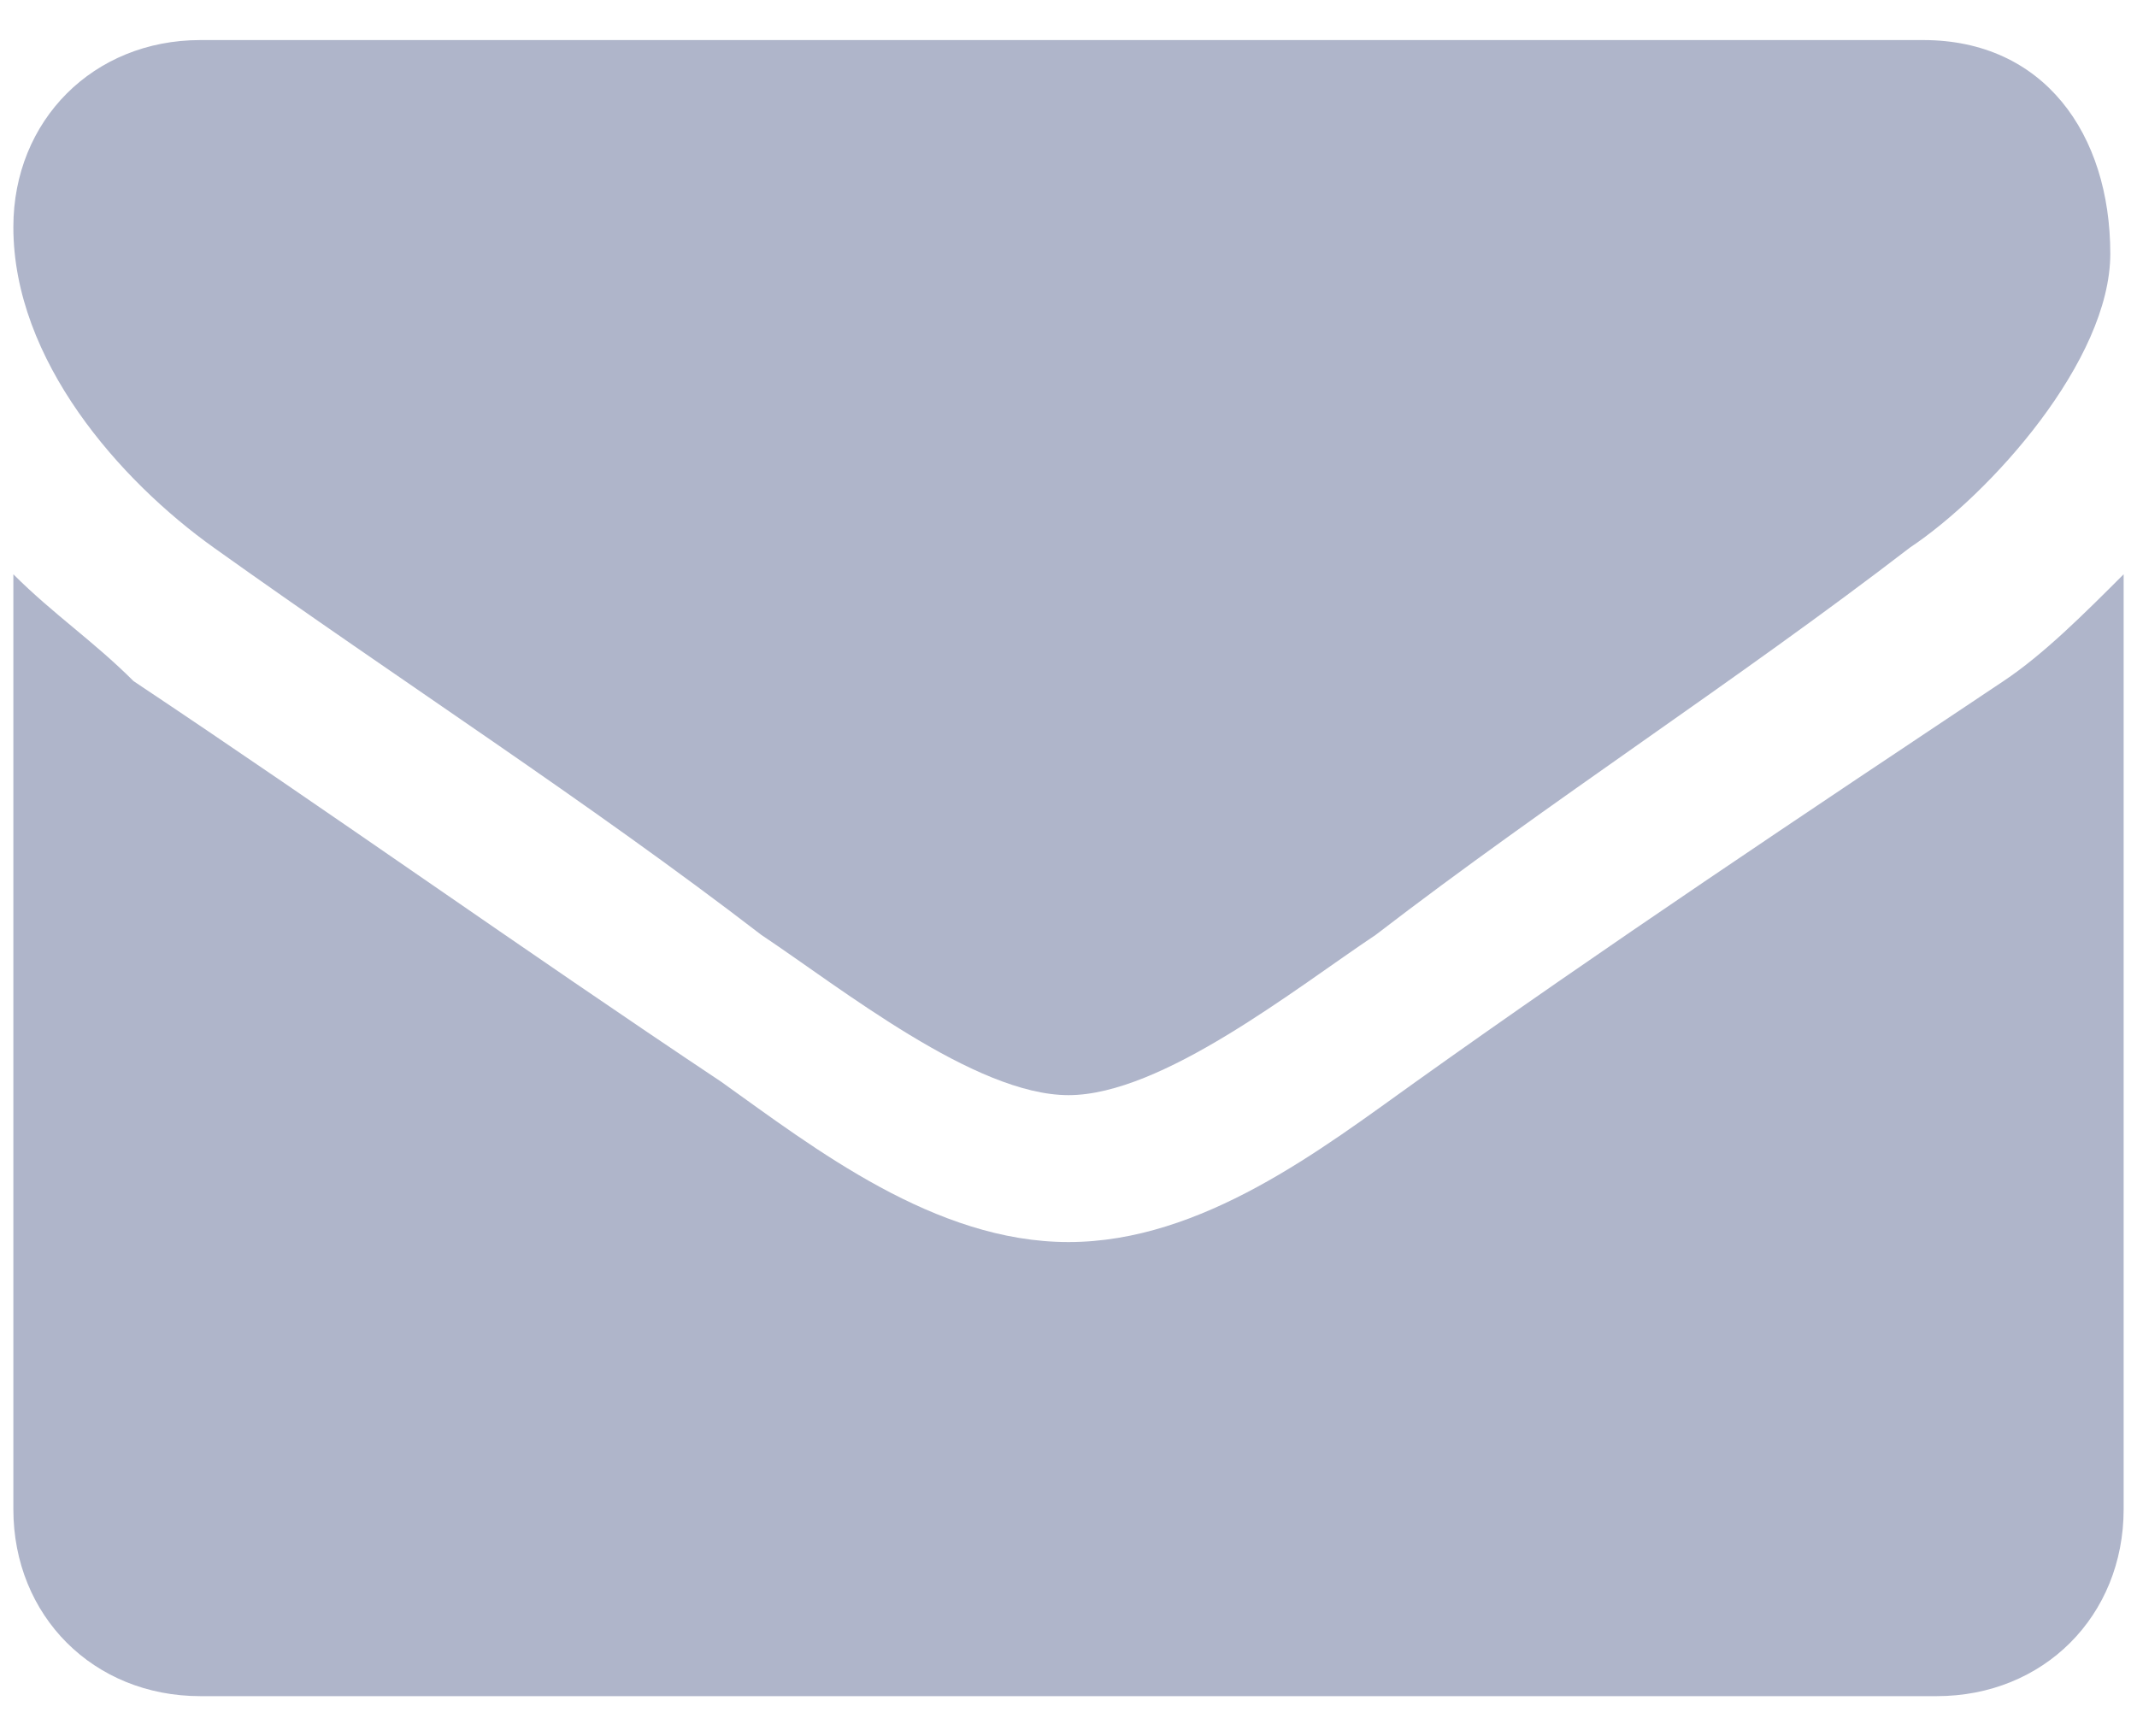 <?xml version="1.0" encoding="utf-8"?>
<!-- Generator: Adobe Illustrator 20.0.0, SVG Export Plug-In . SVG Version: 6.00 Build 0)  -->
<svg version="1.1" id="Layer_1" xmlns="http://www.w3.org/2000/svg" xmlns:xlink="http://www.w3.org/1999/xlink" x="0px" y="0px"
	 viewBox="0 0 16 13" style="enable-background:new 0 0 16 13;" xml:space="preserve">
<style type="text/css">
	.st0{clip-path:url(#SVGID_2_);}
	.st1{clip-path:url(#SVGID_4_);fill:#AFB5CA;}
</style>
<g>
	<defs>
		<path id="SVGID_1_" d="M0.1,1.7c0-0.8,0.6-1.4,1.4-1.4h12.9c0.9,0,1.4,0.7,1.4,1.6c0,0.8-0.9,1.8-1.5,2.2C13,5.1,11.6,6,10.3,7
			C9.7,7.4,8.7,8.2,8,8.2h0h0C7.3,8.2,6.3,7.4,5.7,7C4.4,6,3,5.1,1.6,4.1C0.9,3.6,0.1,2.7,0.1,1.7z M0.1,4.3C0.4,4.6,0.7,4.8,1,5.1
			c1.5,1,2.9,2,4.4,3C6.1,8.6,7,9.3,8,9.3h0h0c1,0,1.9-0.7,2.6-1.2c1.4-1,2.9-2,4.4-3c0.3-0.2,0.6-0.5,0.9-0.8v7
			c0,0.8-0.6,1.4-1.4,1.4H1.5c-0.8,0-1.4-0.6-1.4-1.4V4.3z"/>
	</defs>
	<clipPath id="SVGID_2_">
		<use xlink:href="#SVGID_1_"  style="overflow:visible;"/>
	</clipPath>
	<g class="st0">
		<defs>
			<rect id="SVGID_3_" x="-415.9" y="-3188.5" width="1376.8" height="3434.2"/>
		</defs>
		<clipPath id="SVGID_4_">
			<use xlink:href="#SVGID_3_"  style="overflow:visible;"/>
		</clipPath>
		<rect x="-4.8" y="-4.6" class="st1" width="25.6" height="22.2"/>
	</g>
</g>
</svg>
